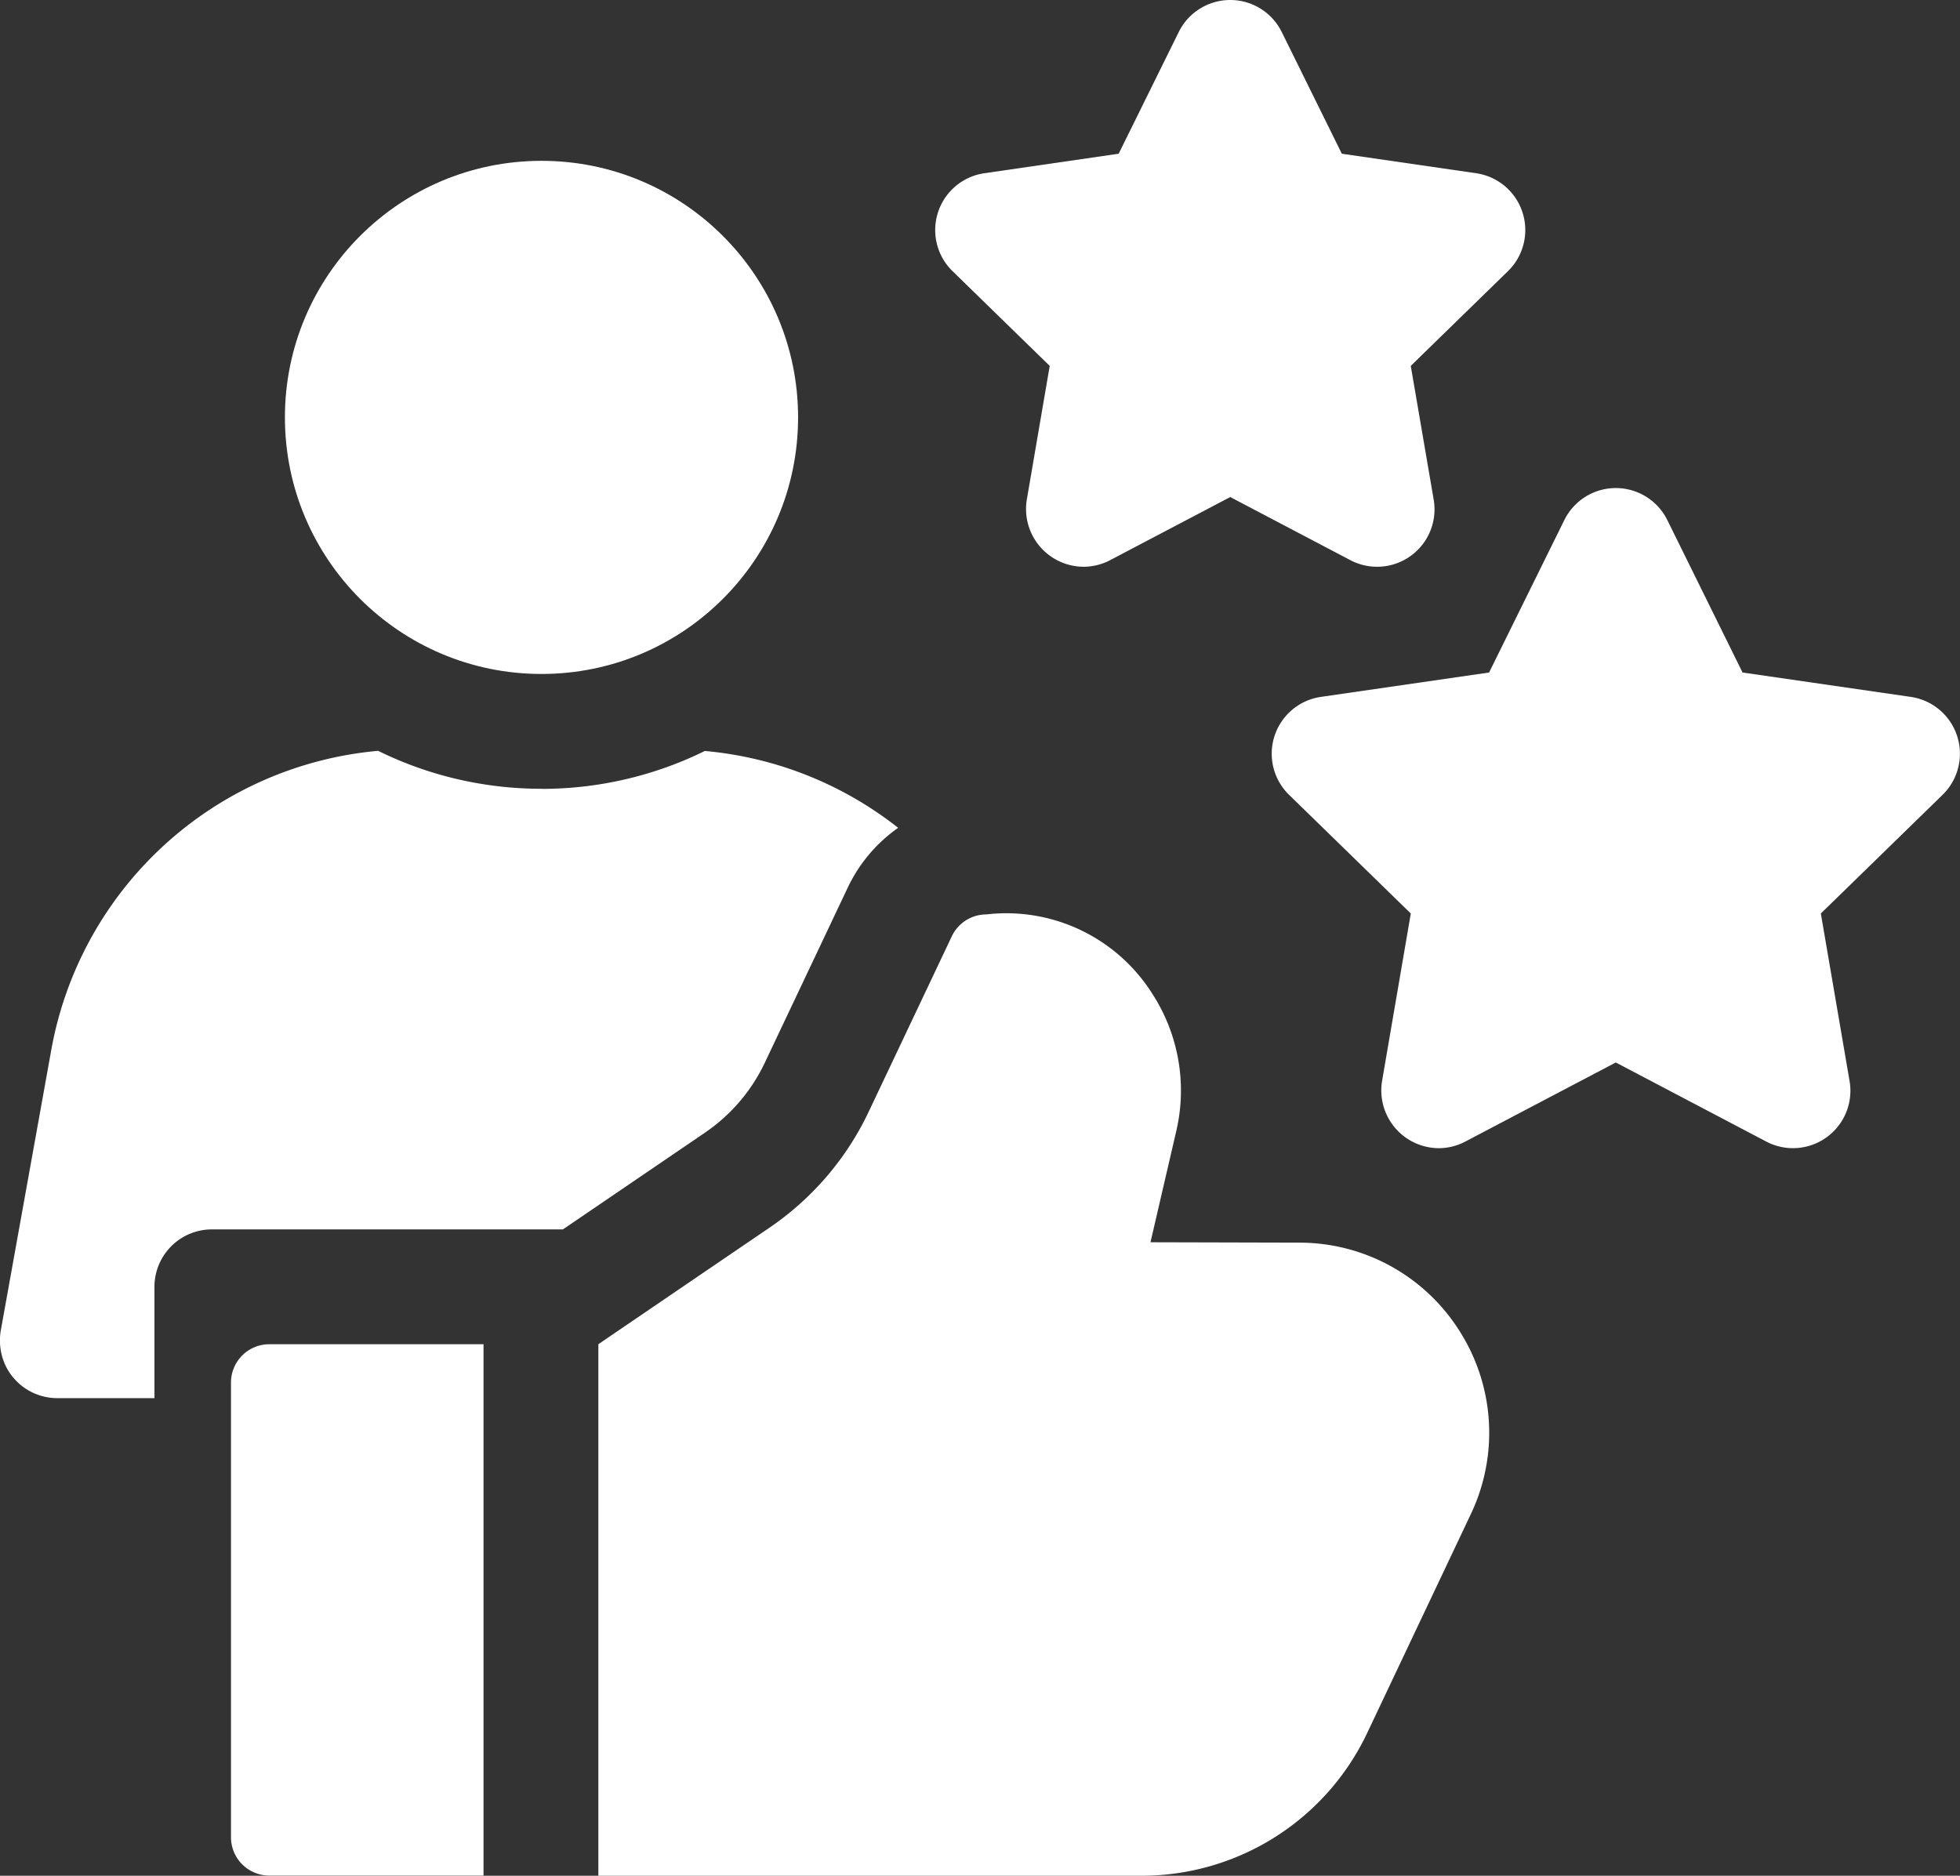 <svg xmlns="http://www.w3.org/2000/svg" width="56.252" height="53.837" viewBox="0 0 56.252 53.837">
  <rect x="0" y="0" width="56.252" height="53.837" fill="#333333" stroke="none"/>
  <g id="best-customer-experience" transform="translate(0 -10.989)">
    <g id="Group_11" data-name="Group 11" transform="translate(26.839 10.989)">
      <path id="Path_118" data-name="Path 118" d="M248.523,27.256A1.659,1.659,0,0,1,246.9,25.33l.658-3.839-2.789-2.719a1.648,1.648,0,0,1,.913-2.811l3.855-.56,1.724-3.493a1.648,1.648,0,0,1,2.956,0l1.724,3.493,3.855.56a1.648,1.648,0,0,1,.913,2.811l-2.789,2.719.658,3.839a1.648,1.648,0,0,1-2.391,1.737l-3.448-1.812-3.448,1.812a1.646,1.646,0,0,1-.767.189Z" transform="translate(-244.27 -10.989)" fill="#fff"/>
      <path id="Path_119" data-name="Path 119" d="M336.977,157.422a1.659,1.659,0,0,1-1.625-1.927l.825-4.809-3.494-3.406a1.648,1.648,0,0,1,.913-2.811l4.828-.7,2.159-4.375a1.648,1.648,0,0,1,2.956,0l2.159,4.375,4.828.7a1.648,1.648,0,0,1,.913,2.811l-3.494,3.406.825,4.809a1.648,1.648,0,0,1-2.391,1.737l-4.319-2.27-4.319,2.27A1.643,1.643,0,0,1,336.977,157.422Z" transform="translate(-322.526 -124.467)" fill="#fff"/>
    </g>
    <g id="Group_12" data-name="Group 12" transform="translate(6.63 37.201)">
      <path id="Path_120" data-name="Path 120" d="M181.017,261.557a5.432,5.432,0,0,0-4.6-2.546L172.141,259l.738-3.183a5.109,5.109,0,0,0-.677-3.936,4.954,4.954,0,0,0-4.77-2.291,1.1,1.1,0,0,0-.993.628l-2.388,5.041a8.336,8.336,0,0,1-2.84,3.319l-4.916,3.348v15.256h15.611a7.163,7.163,0,0,0,6.445-4.078l2.983-6.3A5.433,5.433,0,0,0,181.017,261.557Z" transform="translate(-145.752 -249.557)" fill="#fff"/>
      <path id="Path_121" data-name="Path 121" d="M61.441,362.141a1.1,1.1,0,0,0-1.1,1.1v13.05a1.1,1.1,0,0,0,1.1,1.1h6.148V362.141Z" transform="translate(-60.342 -349.771)" fill="#fff"/>
    </g>
    <g id="Group_13" data-name="Group 13" transform="translate(0 15.605)">
      <circle id="Ellipse_2" data-name="Ellipse 2" cx="7.364" cy="7.364" r="7.364" transform="translate(8.177 0)" fill="#fff"/>
      <path id="Path_122" data-name="Path 122" d="M15.541,208.217a10.593,10.593,0,0,1-4.69-1.089,10.483,10.483,0,0,0-9.381,8.594L.029,223.73a1.7,1.7,0,0,0,.139,1.062,1.649,1.649,0,0,0,1.477.915H4.433v-3.195a1.648,1.648,0,0,1,1.648-1.648H16.155l4.079-2.778a5.037,5.037,0,0,0,1.716-2.006l2.388-5.042a4.384,4.384,0,0,1,1.439-1.7,10.466,10.466,0,0,0-5.548-2.206,10.594,10.594,0,0,1-4.689,1.088Z" transform="translate(0 -190.194)" fill="#fff"/>
    </g>
  </g>
</svg>
